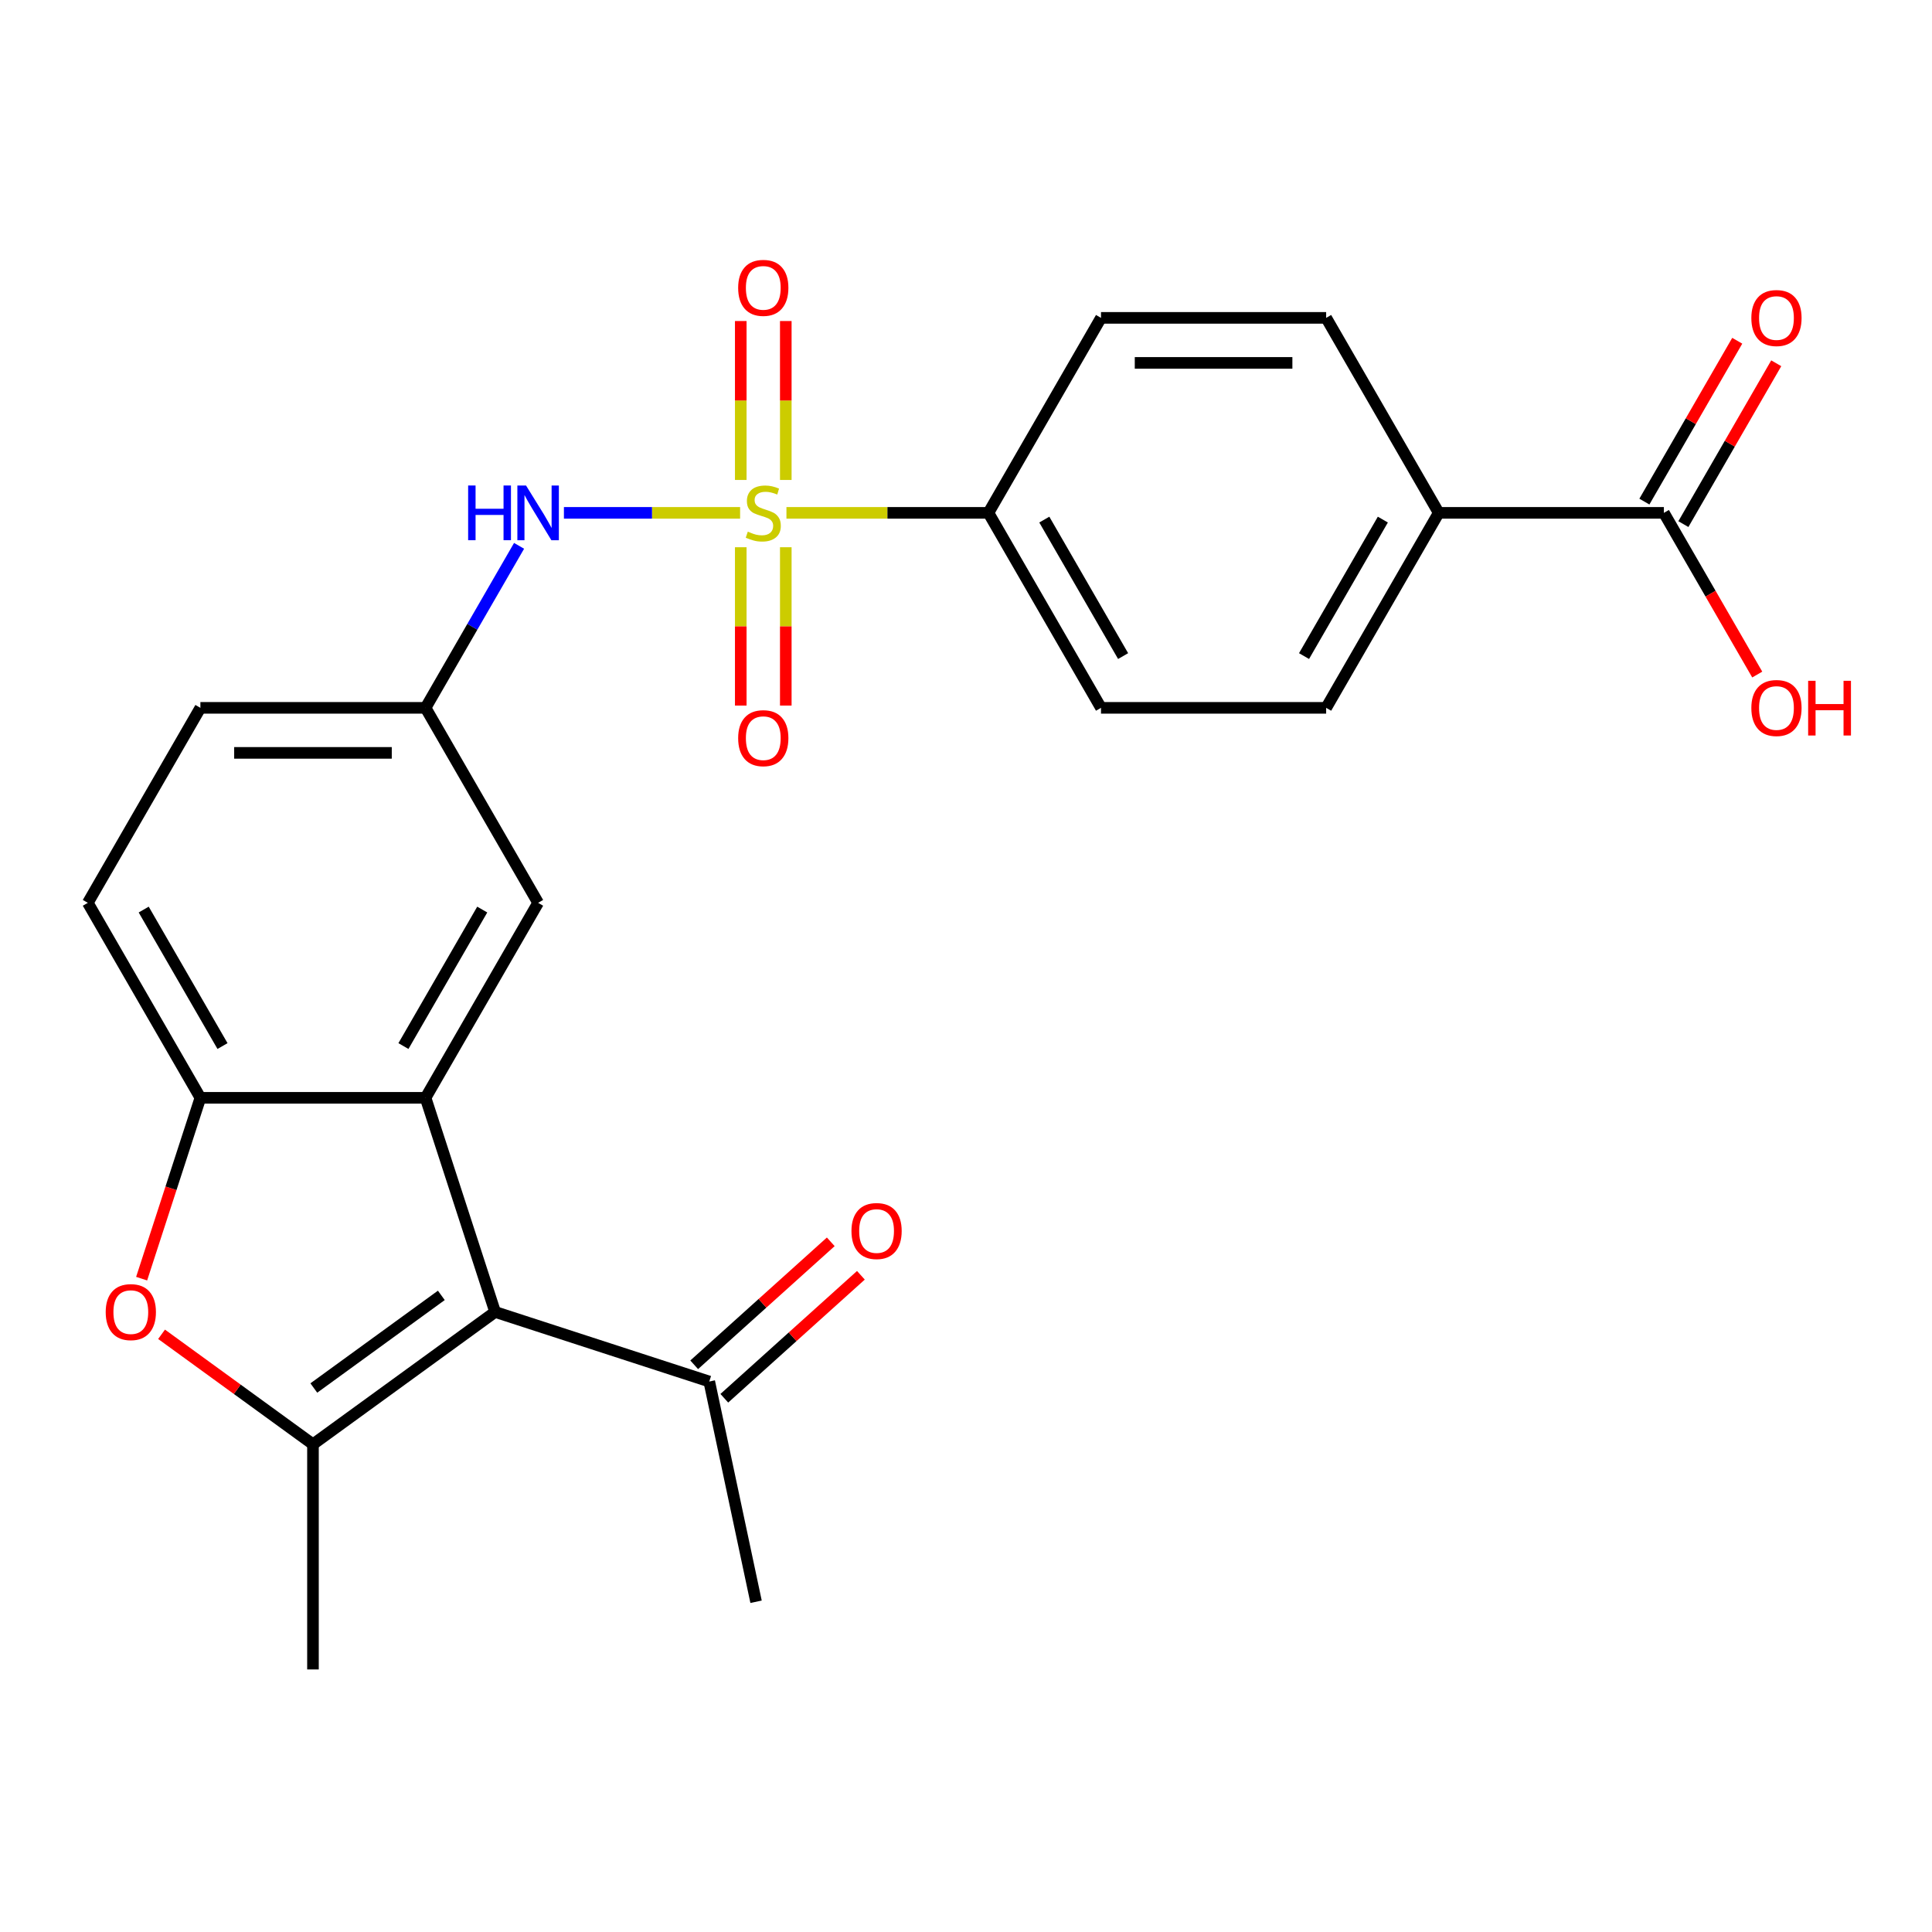 <?xml version='1.0' encoding='iso-8859-1'?>
<svg version='1.1' baseProfile='full'
              xmlns='http://www.w3.org/2000/svg'
                      xmlns:rdkit='http://www.rdkit.org/xml'
                      xmlns:xlink='http://www.w3.org/1999/xlink'
                  xml:space='preserve'
width='1000px' height='1000px' viewBox='0 0 1000 1000'>
<!-- END OF HEADER -->
<rect style='opacity:1.0;fill:#FFFFFF;stroke:none' width='1000' height='1000' x='0' y='0'> </rect>
<path class='bond-5' d='M 383.076,265.454 L 337.481,265.454' style='fill:none;fill-rule:evenodd;stroke:#CCCC00;stroke-width:6px;stroke-linecap:butt;stroke-linejoin:miter;stroke-opacity:1' />
<path class='bond-5' d='M 337.481,265.454 L 291.885,265.454' style='fill:none;fill-rule:evenodd;stroke:#0000FF;stroke-width:6px;stroke-linecap:butt;stroke-linejoin:miter;stroke-opacity:1' />
<path class='bond-6' d='M 407.063,265.454 L 459.336,265.454' style='fill:none;fill-rule:evenodd;stroke:#CCCC00;stroke-width:6px;stroke-linecap:butt;stroke-linejoin:miter;stroke-opacity:1' />
<path class='bond-6' d='M 459.336,265.454 L 511.608,265.454' style='fill:none;fill-rule:evenodd;stroke:#000000;stroke-width:6px;stroke-linecap:butt;stroke-linejoin:miter;stroke-opacity:1' />
<path class='bond-9' d='M 383.416,283.247 L 383.416,324.225' style='fill:none;fill-rule:evenodd;stroke:#CCCC00;stroke-width:6px;stroke-linecap:butt;stroke-linejoin:miter;stroke-opacity:1' />
<path class='bond-9' d='M 383.416,324.225 L 383.416,365.204' style='fill:none;fill-rule:evenodd;stroke:#FF0000;stroke-width:6px;stroke-linecap:butt;stroke-linejoin:miter;stroke-opacity:1' />
<path class='bond-9' d='M 406.724,283.247 L 406.724,324.225' style='fill:none;fill-rule:evenodd;stroke:#CCCC00;stroke-width:6px;stroke-linecap:butt;stroke-linejoin:miter;stroke-opacity:1' />
<path class='bond-9' d='M 406.724,324.225 L 406.724,365.204' style='fill:none;fill-rule:evenodd;stroke:#FF0000;stroke-width:6px;stroke-linecap:butt;stroke-linejoin:miter;stroke-opacity:1' />
<path class='bond-10' d='M 406.724,248.42 L 406.724,207.292' style='fill:none;fill-rule:evenodd;stroke:#CCCC00;stroke-width:6px;stroke-linecap:butt;stroke-linejoin:miter;stroke-opacity:1' />
<path class='bond-10' d='M 406.724,207.292 L 406.724,166.163' style='fill:none;fill-rule:evenodd;stroke:#FF0000;stroke-width:6px;stroke-linecap:butt;stroke-linejoin:miter;stroke-opacity:1' />
<path class='bond-10' d='M 383.416,248.42 L 383.416,207.292' style='fill:none;fill-rule:evenodd;stroke:#CCCC00;stroke-width:6px;stroke-linecap:butt;stroke-linejoin:miter;stroke-opacity:1' />
<path class='bond-10' d='M 383.416,207.292 L 383.416,166.163' style='fill:none;fill-rule:evenodd;stroke:#FF0000;stroke-width:6px;stroke-linecap:butt;stroke-linejoin:miter;stroke-opacity:1' />
<path class='bond-0' d='M 256.275,679.064 L 220.262,568.229' style='fill:none;fill-rule:evenodd;stroke:#000000;stroke-width:6px;stroke-linecap:butt;stroke-linejoin:miter;stroke-opacity:1' />
<path class='bond-1' d='M 256.275,679.064 L 161.993,747.564' style='fill:none;fill-rule:evenodd;stroke:#000000;stroke-width:6px;stroke-linecap:butt;stroke-linejoin:miter;stroke-opacity:1' />
<path class='bond-1' d='M 228.432,670.483 L 162.435,718.432' style='fill:none;fill-rule:evenodd;stroke:#000000;stroke-width:6px;stroke-linecap:butt;stroke-linejoin:miter;stroke-opacity:1' />
<path class='bond-8' d='M 256.275,679.064 L 367.109,715.076' style='fill:none;fill-rule:evenodd;stroke:#000000;stroke-width:6px;stroke-linecap:butt;stroke-linejoin:miter;stroke-opacity:1' />
<path class='bond-23' d='M 161.993,747.564 L 161.993,864.102' style='fill:none;fill-rule:evenodd;stroke:#000000;stroke-width:6px;stroke-linecap:butt;stroke-linejoin:miter;stroke-opacity:1' />
<path class='bond-27' d='M 161.993,747.564 L 122.809,719.095' style='fill:none;fill-rule:evenodd;stroke:#000000;stroke-width:6px;stroke-linecap:butt;stroke-linejoin:miter;stroke-opacity:1' />
<path class='bond-27' d='M 122.809,719.095 L 83.625,690.626' style='fill:none;fill-rule:evenodd;stroke:#FF0000;stroke-width:6px;stroke-linecap:butt;stroke-linejoin:miter;stroke-opacity:1' />
<path class='bond-2' d='M 220.262,568.229 L 278.531,467.304' style='fill:none;fill-rule:evenodd;stroke:#000000;stroke-width:6px;stroke-linecap:butt;stroke-linejoin:miter;stroke-opacity:1' />
<path class='bond-2' d='M 208.818,541.437 L 249.606,470.789' style='fill:none;fill-rule:evenodd;stroke:#000000;stroke-width:6px;stroke-linecap:butt;stroke-linejoin:miter;stroke-opacity:1' />
<path class='bond-26' d='M 220.262,568.229 L 103.724,568.229' style='fill:none;fill-rule:evenodd;stroke:#000000;stroke-width:6px;stroke-linecap:butt;stroke-linejoin:miter;stroke-opacity:1' />
<path class='bond-3' d='M 73.311,661.831 L 88.517,615.03' style='fill:none;fill-rule:evenodd;stroke:#FF0000;stroke-width:6px;stroke-linecap:butt;stroke-linejoin:miter;stroke-opacity:1' />
<path class='bond-3' d='M 88.517,615.03 L 103.724,568.229' style='fill:none;fill-rule:evenodd;stroke:#000000;stroke-width:6px;stroke-linecap:butt;stroke-linejoin:miter;stroke-opacity:1' />
<path class='bond-4' d='M 103.724,568.229 L 45.455,467.304' style='fill:none;fill-rule:evenodd;stroke:#000000;stroke-width:6px;stroke-linecap:butt;stroke-linejoin:miter;stroke-opacity:1' />
<path class='bond-4' d='M 115.168,541.437 L 74.38,470.789' style='fill:none;fill-rule:evenodd;stroke:#000000;stroke-width:6px;stroke-linecap:butt;stroke-linejoin:miter;stroke-opacity:1' />
<path class='bond-13' d='M 268.674,282.527 L 244.468,324.453' style='fill:none;fill-rule:evenodd;stroke:#0000FF;stroke-width:6px;stroke-linecap:butt;stroke-linejoin:miter;stroke-opacity:1' />
<path class='bond-13' d='M 244.468,324.453 L 220.262,366.379' style='fill:none;fill-rule:evenodd;stroke:#000000;stroke-width:6px;stroke-linecap:butt;stroke-linejoin:miter;stroke-opacity:1' />
<path class='bond-17' d='M 511.608,265.454 L 569.878,164.529' style='fill:none;fill-rule:evenodd;stroke:#000000;stroke-width:6px;stroke-linecap:butt;stroke-linejoin:miter;stroke-opacity:1' />
<path class='bond-18' d='M 511.608,265.454 L 569.878,366.379' style='fill:none;fill-rule:evenodd;stroke:#000000;stroke-width:6px;stroke-linecap:butt;stroke-linejoin:miter;stroke-opacity:1' />
<path class='bond-18' d='M 540.534,268.939 L 581.322,339.586' style='fill:none;fill-rule:evenodd;stroke:#000000;stroke-width:6px;stroke-linecap:butt;stroke-linejoin:miter;stroke-opacity:1' />
<path class='bond-7' d='M 861.224,265.454 L 744.685,265.454' style='fill:none;fill-rule:evenodd;stroke:#000000;stroke-width:6px;stroke-linecap:butt;stroke-linejoin:miter;stroke-opacity:1' />
<path class='bond-14' d='M 871.316,271.281 L 895.349,229.655' style='fill:none;fill-rule:evenodd;stroke:#000000;stroke-width:6px;stroke-linecap:butt;stroke-linejoin:miter;stroke-opacity:1' />
<path class='bond-14' d='M 895.349,229.655 L 919.382,188.029' style='fill:none;fill-rule:evenodd;stroke:#FF0000;stroke-width:6px;stroke-linecap:butt;stroke-linejoin:miter;stroke-opacity:1' />
<path class='bond-14' d='M 851.131,259.627 L 875.164,218.001' style='fill:none;fill-rule:evenodd;stroke:#000000;stroke-width:6px;stroke-linecap:butt;stroke-linejoin:miter;stroke-opacity:1' />
<path class='bond-14' d='M 875.164,218.001 L 899.197,176.375' style='fill:none;fill-rule:evenodd;stroke:#FF0000;stroke-width:6px;stroke-linecap:butt;stroke-linejoin:miter;stroke-opacity:1' />
<path class='bond-21' d='M 861.224,265.454 L 885.383,307.3' style='fill:none;fill-rule:evenodd;stroke:#000000;stroke-width:6px;stroke-linecap:butt;stroke-linejoin:miter;stroke-opacity:1' />
<path class='bond-21' d='M 885.383,307.3 L 909.543,349.146' style='fill:none;fill-rule:evenodd;stroke:#FF0000;stroke-width:6px;stroke-linecap:butt;stroke-linejoin:miter;stroke-opacity:1' />
<path class='bond-16' d='M 374.907,723.737 L 410.253,691.912' style='fill:none;fill-rule:evenodd;stroke:#000000;stroke-width:6px;stroke-linecap:butt;stroke-linejoin:miter;stroke-opacity:1' />
<path class='bond-16' d='M 410.253,691.912 L 445.599,660.086' style='fill:none;fill-rule:evenodd;stroke:#FF0000;stroke-width:6px;stroke-linecap:butt;stroke-linejoin:miter;stroke-opacity:1' />
<path class='bond-16' d='M 359.311,706.416 L 394.657,674.591' style='fill:none;fill-rule:evenodd;stroke:#000000;stroke-width:6px;stroke-linecap:butt;stroke-linejoin:miter;stroke-opacity:1' />
<path class='bond-16' d='M 394.657,674.591 L 430.003,642.765' style='fill:none;fill-rule:evenodd;stroke:#FF0000;stroke-width:6px;stroke-linecap:butt;stroke-linejoin:miter;stroke-opacity:1' />
<path class='bond-24' d='M 367.109,715.076 L 391.339,829.068' style='fill:none;fill-rule:evenodd;stroke:#000000;stroke-width:6px;stroke-linecap:butt;stroke-linejoin:miter;stroke-opacity:1' />
<path class='bond-11' d='M 278.531,467.304 L 220.262,366.379' style='fill:none;fill-rule:evenodd;stroke:#000000;stroke-width:6px;stroke-linecap:butt;stroke-linejoin:miter;stroke-opacity:1' />
<path class='bond-12' d='M 744.685,265.454 L 686.416,366.379' style='fill:none;fill-rule:evenodd;stroke:#000000;stroke-width:6px;stroke-linecap:butt;stroke-linejoin:miter;stroke-opacity:1' />
<path class='bond-12' d='M 715.76,268.939 L 674.971,339.586' style='fill:none;fill-rule:evenodd;stroke:#000000;stroke-width:6px;stroke-linecap:butt;stroke-linejoin:miter;stroke-opacity:1' />
<path class='bond-25' d='M 744.685,265.454 L 686.416,164.529' style='fill:none;fill-rule:evenodd;stroke:#000000;stroke-width:6px;stroke-linecap:butt;stroke-linejoin:miter;stroke-opacity:1' />
<path class='bond-22' d='M 220.262,366.379 L 103.724,366.379' style='fill:none;fill-rule:evenodd;stroke:#000000;stroke-width:6px;stroke-linecap:butt;stroke-linejoin:miter;stroke-opacity:1' />
<path class='bond-22' d='M 202.781,389.687 L 121.205,389.687' style='fill:none;fill-rule:evenodd;stroke:#000000;stroke-width:6px;stroke-linecap:butt;stroke-linejoin:miter;stroke-opacity:1' />
<path class='bond-15' d='M 45.455,467.304 L 103.724,366.379' style='fill:none;fill-rule:evenodd;stroke:#000000;stroke-width:6px;stroke-linecap:butt;stroke-linejoin:miter;stroke-opacity:1' />
<path class='bond-19' d='M 569.878,164.529 L 686.416,164.529' style='fill:none;fill-rule:evenodd;stroke:#000000;stroke-width:6px;stroke-linecap:butt;stroke-linejoin:miter;stroke-opacity:1' />
<path class='bond-19' d='M 587.358,187.836 L 668.935,187.836' style='fill:none;fill-rule:evenodd;stroke:#000000;stroke-width:6px;stroke-linecap:butt;stroke-linejoin:miter;stroke-opacity:1' />
<path class='bond-20' d='M 569.878,366.379 L 686.416,366.379' style='fill:none;fill-rule:evenodd;stroke:#000000;stroke-width:6px;stroke-linecap:butt;stroke-linejoin:miter;stroke-opacity:1' />
<path  class='atom-0' d='M 387.07 275.174
Q 387.39 275.294, 388.71 275.854
Q 390.03 276.414, 391.47 276.774
Q 392.95 277.094, 394.39 277.094
Q 397.07 277.094, 398.63 275.814
Q 400.19 274.494, 400.19 272.214
Q 400.19 270.654, 399.39 269.694
Q 398.63 268.734, 397.43 268.214
Q 396.23 267.694, 394.23 267.094
Q 391.71 266.334, 390.19 265.614
Q 388.71 264.894, 387.63 263.374
Q 386.59 261.854, 386.59 259.294
Q 386.59 255.734, 388.99 253.534
Q 391.43 251.334, 396.23 251.334
Q 399.51 251.334, 403.23 252.894
L 402.31 255.974
Q 398.91 254.574, 396.35 254.574
Q 393.59 254.574, 392.07 255.734
Q 390.55 256.854, 390.59 258.814
Q 390.59 260.334, 391.35 261.254
Q 392.15 262.174, 393.27 262.694
Q 394.43 263.214, 396.35 263.814
Q 398.91 264.614, 400.43 265.414
Q 401.95 266.214, 403.03 267.854
Q 404.15 269.454, 404.15 272.214
Q 404.15 276.134, 401.51 278.254
Q 398.91 280.334, 394.55 280.334
Q 392.03 280.334, 390.11 279.774
Q 388.23 279.254, 385.99 278.334
L 387.07 275.174
' fill='#CCCC00'/>
<path  class='atom-4' d='M 54.711 679.144
Q 54.711 672.344, 58.071 668.544
Q 61.431 664.744, 67.711 664.744
Q 73.991 664.744, 77.351 668.544
Q 80.711 672.344, 80.711 679.144
Q 80.711 686.024, 77.311 689.944
Q 73.911 693.824, 67.711 693.824
Q 61.471 693.824, 58.071 689.944
Q 54.711 686.064, 54.711 679.144
M 67.711 690.624
Q 72.031 690.624, 74.351 687.744
Q 76.711 684.824, 76.711 679.144
Q 76.711 673.584, 74.351 670.784
Q 72.031 667.944, 67.711 667.944
Q 63.391 667.944, 61.031 670.744
Q 58.711 673.544, 58.711 679.144
Q 58.711 684.864, 61.031 687.744
Q 63.391 690.624, 67.711 690.624
' fill='#FF0000'/>
<path  class='atom-6' d='M 242.311 251.294
L 246.151 251.294
L 246.151 263.334
L 260.631 263.334
L 260.631 251.294
L 264.471 251.294
L 264.471 279.614
L 260.631 279.614
L 260.631 266.534
L 246.151 266.534
L 246.151 279.614
L 242.311 279.614
L 242.311 251.294
' fill='#0000FF'/>
<path  class='atom-6' d='M 272.271 251.294
L 281.551 266.294
Q 282.471 267.774, 283.951 270.454
Q 285.431 273.134, 285.511 273.294
L 285.511 251.294
L 289.271 251.294
L 289.271 279.614
L 285.391 279.614
L 275.431 263.214
Q 274.271 261.294, 273.031 259.094
Q 271.831 256.894, 271.471 256.214
L 271.471 279.614
L 267.791 279.614
L 267.791 251.294
L 272.271 251.294
' fill='#0000FF'/>
<path  class='atom-10' d='M 382.07 382.072
Q 382.07 375.272, 385.43 371.472
Q 388.79 367.672, 395.07 367.672
Q 401.35 367.672, 404.71 371.472
Q 408.07 375.272, 408.07 382.072
Q 408.07 388.952, 404.67 392.872
Q 401.27 396.752, 395.07 396.752
Q 388.83 396.752, 385.43 392.872
Q 382.07 388.992, 382.07 382.072
M 395.07 393.552
Q 399.39 393.552, 401.71 390.672
Q 404.07 387.752, 404.07 382.072
Q 404.07 376.512, 401.71 373.712
Q 399.39 370.872, 395.07 370.872
Q 390.75 370.872, 388.39 373.672
Q 386.07 376.472, 386.07 382.072
Q 386.07 387.792, 388.39 390.672
Q 390.75 393.552, 395.07 393.552
' fill='#FF0000'/>
<path  class='atom-11' d='M 382.07 148.995
Q 382.07 142.195, 385.43 138.395
Q 388.79 134.595, 395.07 134.595
Q 401.35 134.595, 404.71 138.395
Q 408.07 142.195, 408.07 148.995
Q 408.07 155.875, 404.67 159.795
Q 401.27 163.675, 395.07 163.675
Q 388.83 163.675, 385.43 159.795
Q 382.07 155.915, 382.07 148.995
M 395.07 160.475
Q 399.39 160.475, 401.71 157.595
Q 404.07 154.675, 404.07 148.995
Q 404.07 143.435, 401.71 140.635
Q 399.39 137.795, 395.07 137.795
Q 390.75 137.795, 388.39 140.595
Q 386.07 143.395, 386.07 148.995
Q 386.07 154.715, 388.39 157.595
Q 390.75 160.475, 395.07 160.475
' fill='#FF0000'/>
<path  class='atom-15' d='M 906.493 164.609
Q 906.493 157.809, 909.853 154.009
Q 913.213 150.209, 919.493 150.209
Q 925.773 150.209, 929.133 154.009
Q 932.493 157.809, 932.493 164.609
Q 932.493 171.489, 929.093 175.409
Q 925.693 179.289, 919.493 179.289
Q 913.253 179.289, 909.853 175.409
Q 906.493 171.529, 906.493 164.609
M 919.493 176.089
Q 923.813 176.089, 926.133 173.209
Q 928.493 170.289, 928.493 164.609
Q 928.493 159.049, 926.133 156.249
Q 923.813 153.409, 919.493 153.409
Q 915.173 153.409, 912.813 156.209
Q 910.493 159.009, 910.493 164.609
Q 910.493 170.329, 912.813 173.209
Q 915.173 176.089, 919.493 176.089
' fill='#FF0000'/>
<path  class='atom-17' d='M 440.714 637.177
Q 440.714 630.377, 444.074 626.577
Q 447.434 622.777, 453.714 622.777
Q 459.994 622.777, 463.354 626.577
Q 466.714 630.377, 466.714 637.177
Q 466.714 644.057, 463.314 647.977
Q 459.914 651.857, 453.714 651.857
Q 447.474 651.857, 444.074 647.977
Q 440.714 644.097, 440.714 637.177
M 453.714 648.657
Q 458.034 648.657, 460.354 645.777
Q 462.714 642.857, 462.714 637.177
Q 462.714 631.617, 460.354 628.817
Q 458.034 625.977, 453.714 625.977
Q 449.394 625.977, 447.034 628.777
Q 444.714 631.577, 444.714 637.177
Q 444.714 642.897, 447.034 645.777
Q 449.394 648.657, 453.714 648.657
' fill='#FF0000'/>
<path  class='atom-22' d='M 906.493 366.459
Q 906.493 359.659, 909.853 355.859
Q 913.213 352.059, 919.493 352.059
Q 925.773 352.059, 929.133 355.859
Q 932.493 359.659, 932.493 366.459
Q 932.493 373.339, 929.093 377.259
Q 925.693 381.139, 919.493 381.139
Q 913.253 381.139, 909.853 377.259
Q 906.493 373.379, 906.493 366.459
M 919.493 377.939
Q 923.813 377.939, 926.133 375.059
Q 928.493 372.139, 928.493 366.459
Q 928.493 360.899, 926.133 358.099
Q 923.813 355.259, 919.493 355.259
Q 915.173 355.259, 912.813 358.059
Q 910.493 360.859, 910.493 366.459
Q 910.493 372.179, 912.813 375.059
Q 915.173 377.939, 919.493 377.939
' fill='#FF0000'/>
<path  class='atom-22' d='M 935.893 352.379
L 939.733 352.379
L 939.733 364.419
L 954.213 364.419
L 954.213 352.379
L 958.053 352.379
L 958.053 380.699
L 954.213 380.699
L 954.213 367.619
L 939.733 367.619
L 939.733 380.699
L 935.893 380.699
L 935.893 352.379
' fill='#FF0000'/>
</svg>
